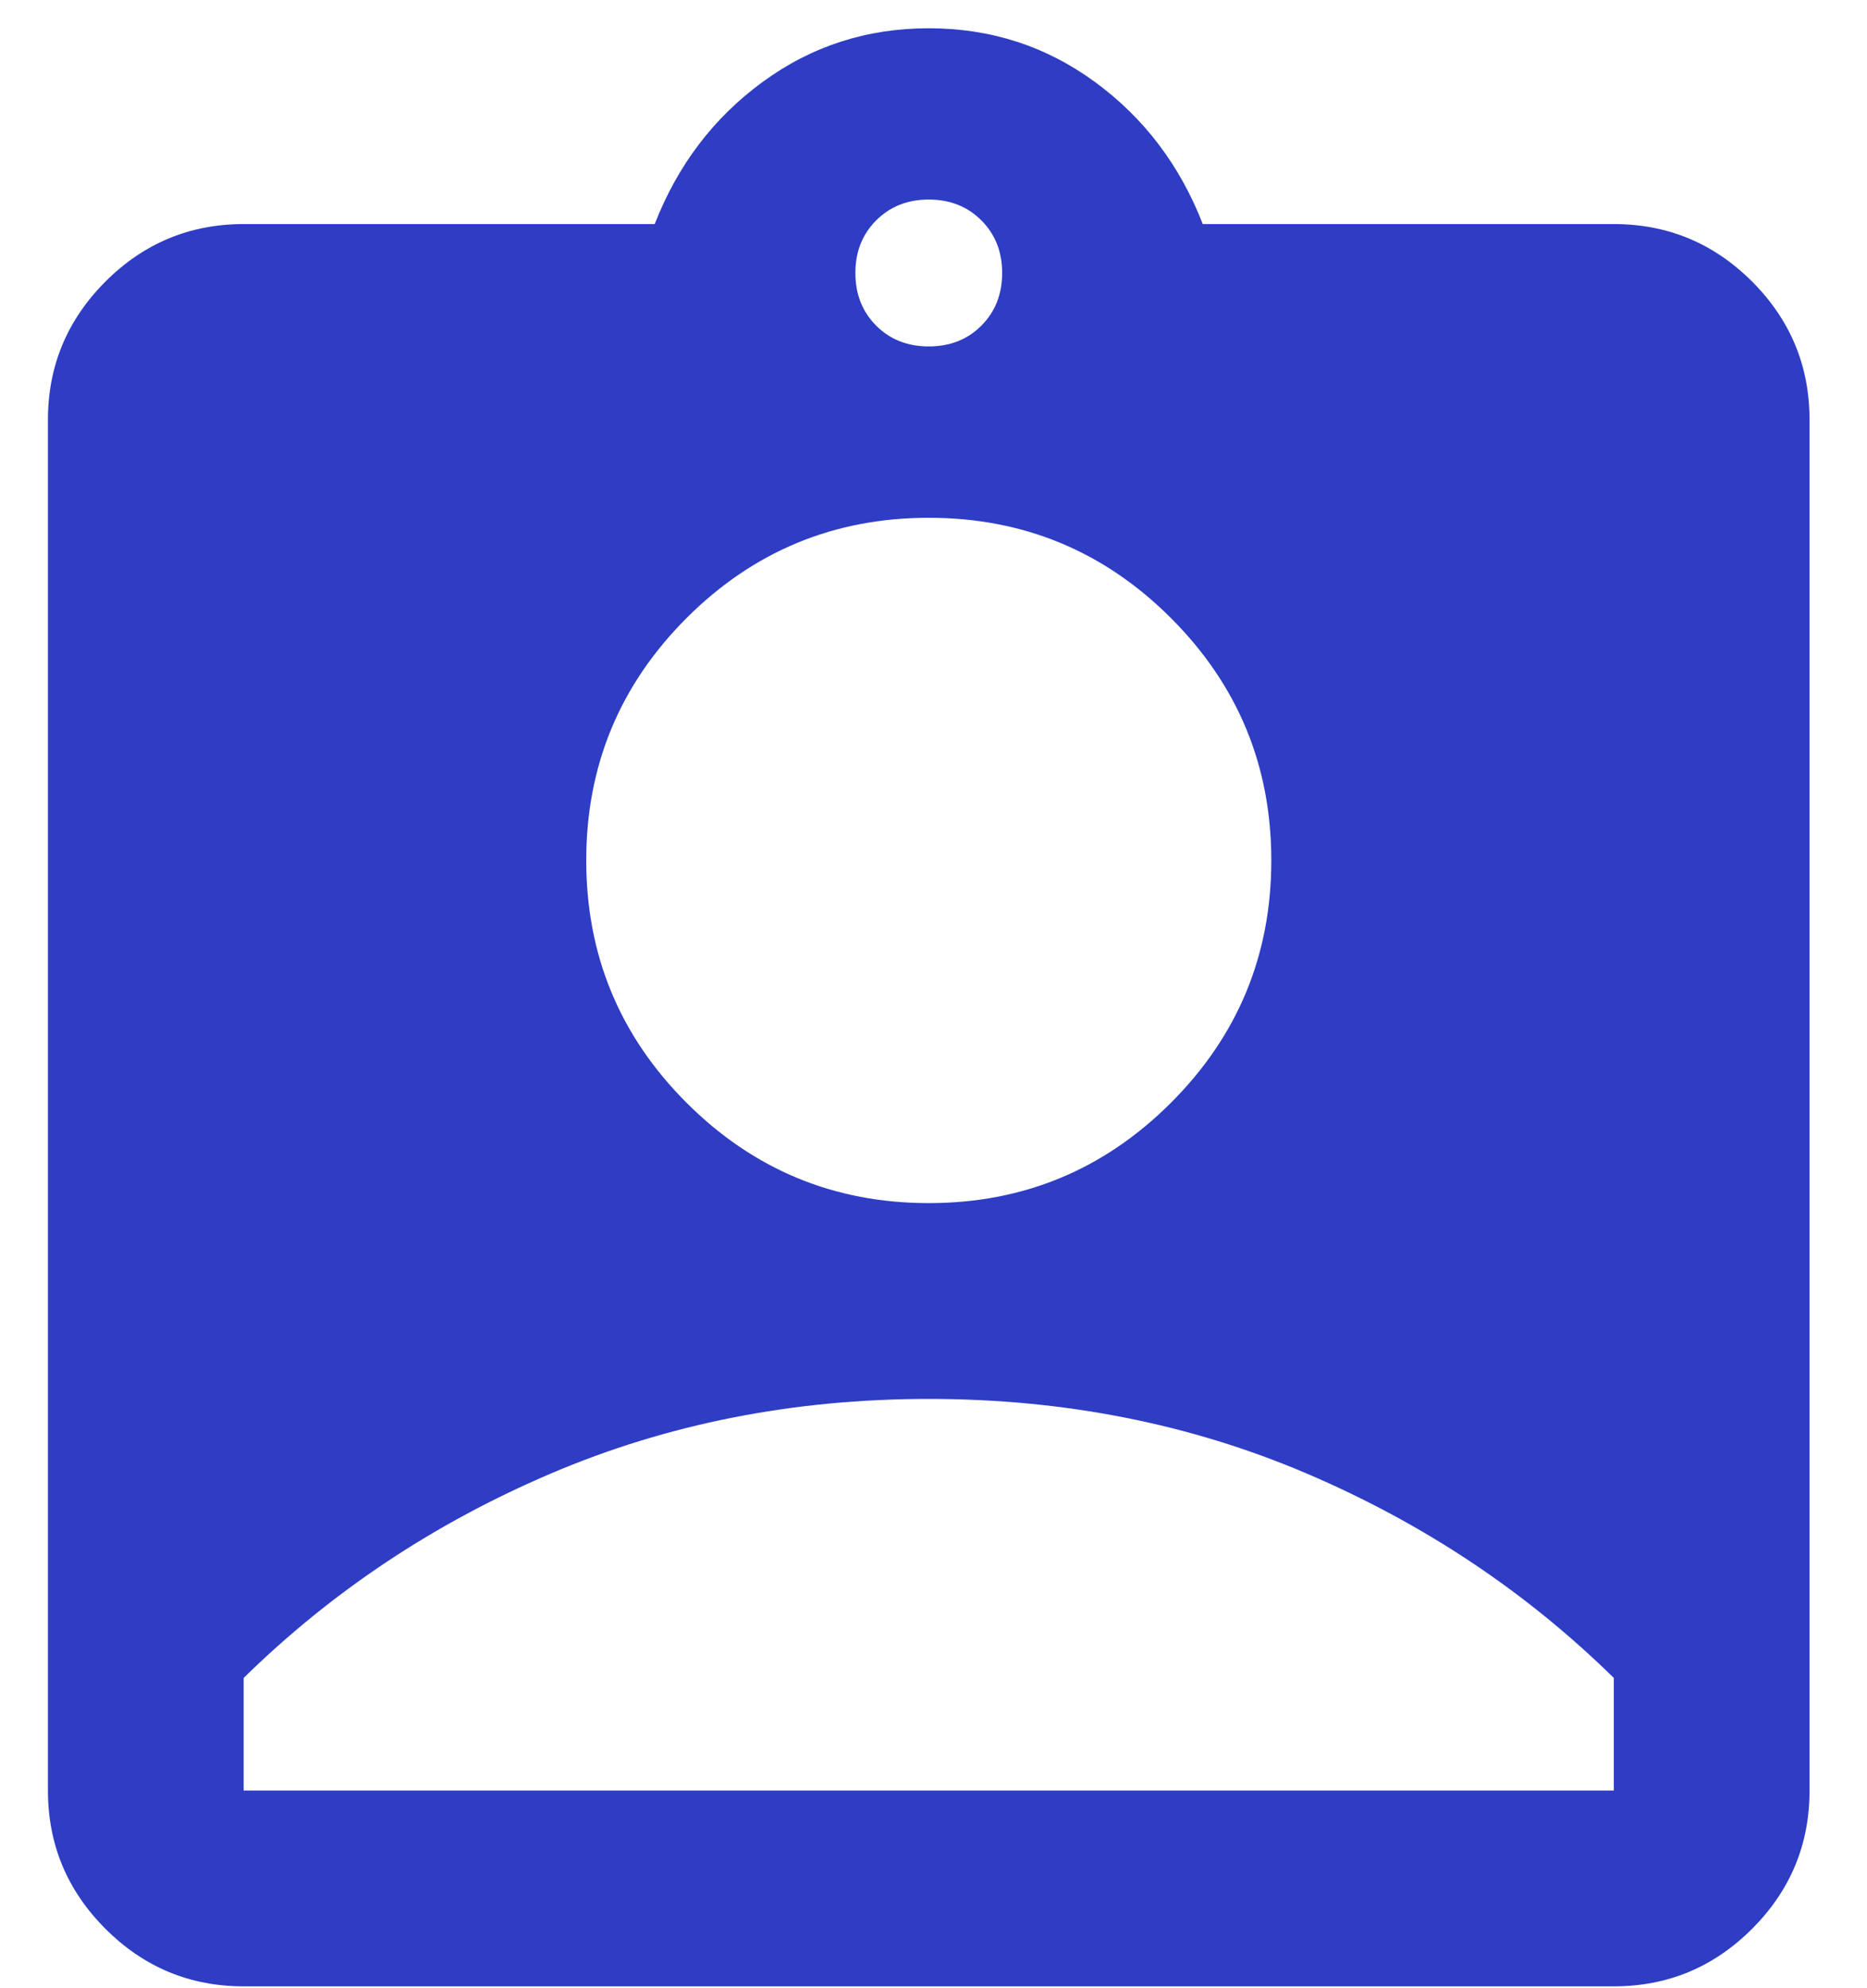 <svg width="31" height="33" viewBox="0 0 31 33" fill="none" xmlns="http://www.w3.org/2000/svg">
<path d="M4.046 32.969C3.153 32.969 2.388 32.651 1.751 32.014C1.115 31.378 0.796 30.613 0.796 29.719V6.969C0.796 6.075 1.115 5.31 1.751 4.673C2.388 4.037 3.153 3.719 4.046 3.719H10.871C11.251 2.744 11.846 1.958 12.659 1.363C13.471 0.767 14.392 0.469 15.421 0.469C16.451 0.469 17.371 0.767 18.184 1.363C18.996 1.958 19.592 2.744 19.971 3.719H26.796C27.69 3.719 28.455 4.037 29.092 4.673C29.728 5.31 30.046 6.075 30.046 6.969V29.719C30.046 30.613 29.728 31.378 29.092 32.014C28.455 32.651 27.69 32.969 26.796 32.969H4.046ZM15.421 5.75C15.774 5.75 16.065 5.635 16.295 5.405C16.525 5.174 16.64 4.883 16.64 4.531C16.64 4.179 16.525 3.888 16.295 3.658C16.065 3.428 15.774 3.312 15.421 3.312C15.069 3.312 14.778 3.428 14.548 3.658C14.318 3.888 14.203 4.179 14.203 4.531C14.203 4.883 14.318 5.174 14.548 5.405C14.778 5.635 15.069 5.75 15.421 5.75ZM15.421 19.969C16.992 19.969 18.333 19.413 19.443 18.303C20.554 17.193 21.109 15.852 21.109 14.281C21.109 12.71 20.554 11.37 19.443 10.259C18.333 9.149 16.992 8.594 15.421 8.594C13.851 8.594 12.51 9.149 11.399 10.259C10.289 11.37 9.734 12.71 9.734 14.281C9.734 15.852 10.289 17.193 11.399 18.303C12.51 19.413 13.851 19.969 15.421 19.969ZM4.046 29.719H26.796V27.85C25.334 26.415 23.634 25.284 21.698 24.458C19.762 23.632 17.669 23.219 15.421 23.219C13.174 23.219 11.081 23.632 9.145 24.458C7.208 25.284 5.509 26.415 4.046 27.85V29.719Z" fill="#2E3DC4"/>
</svg>
